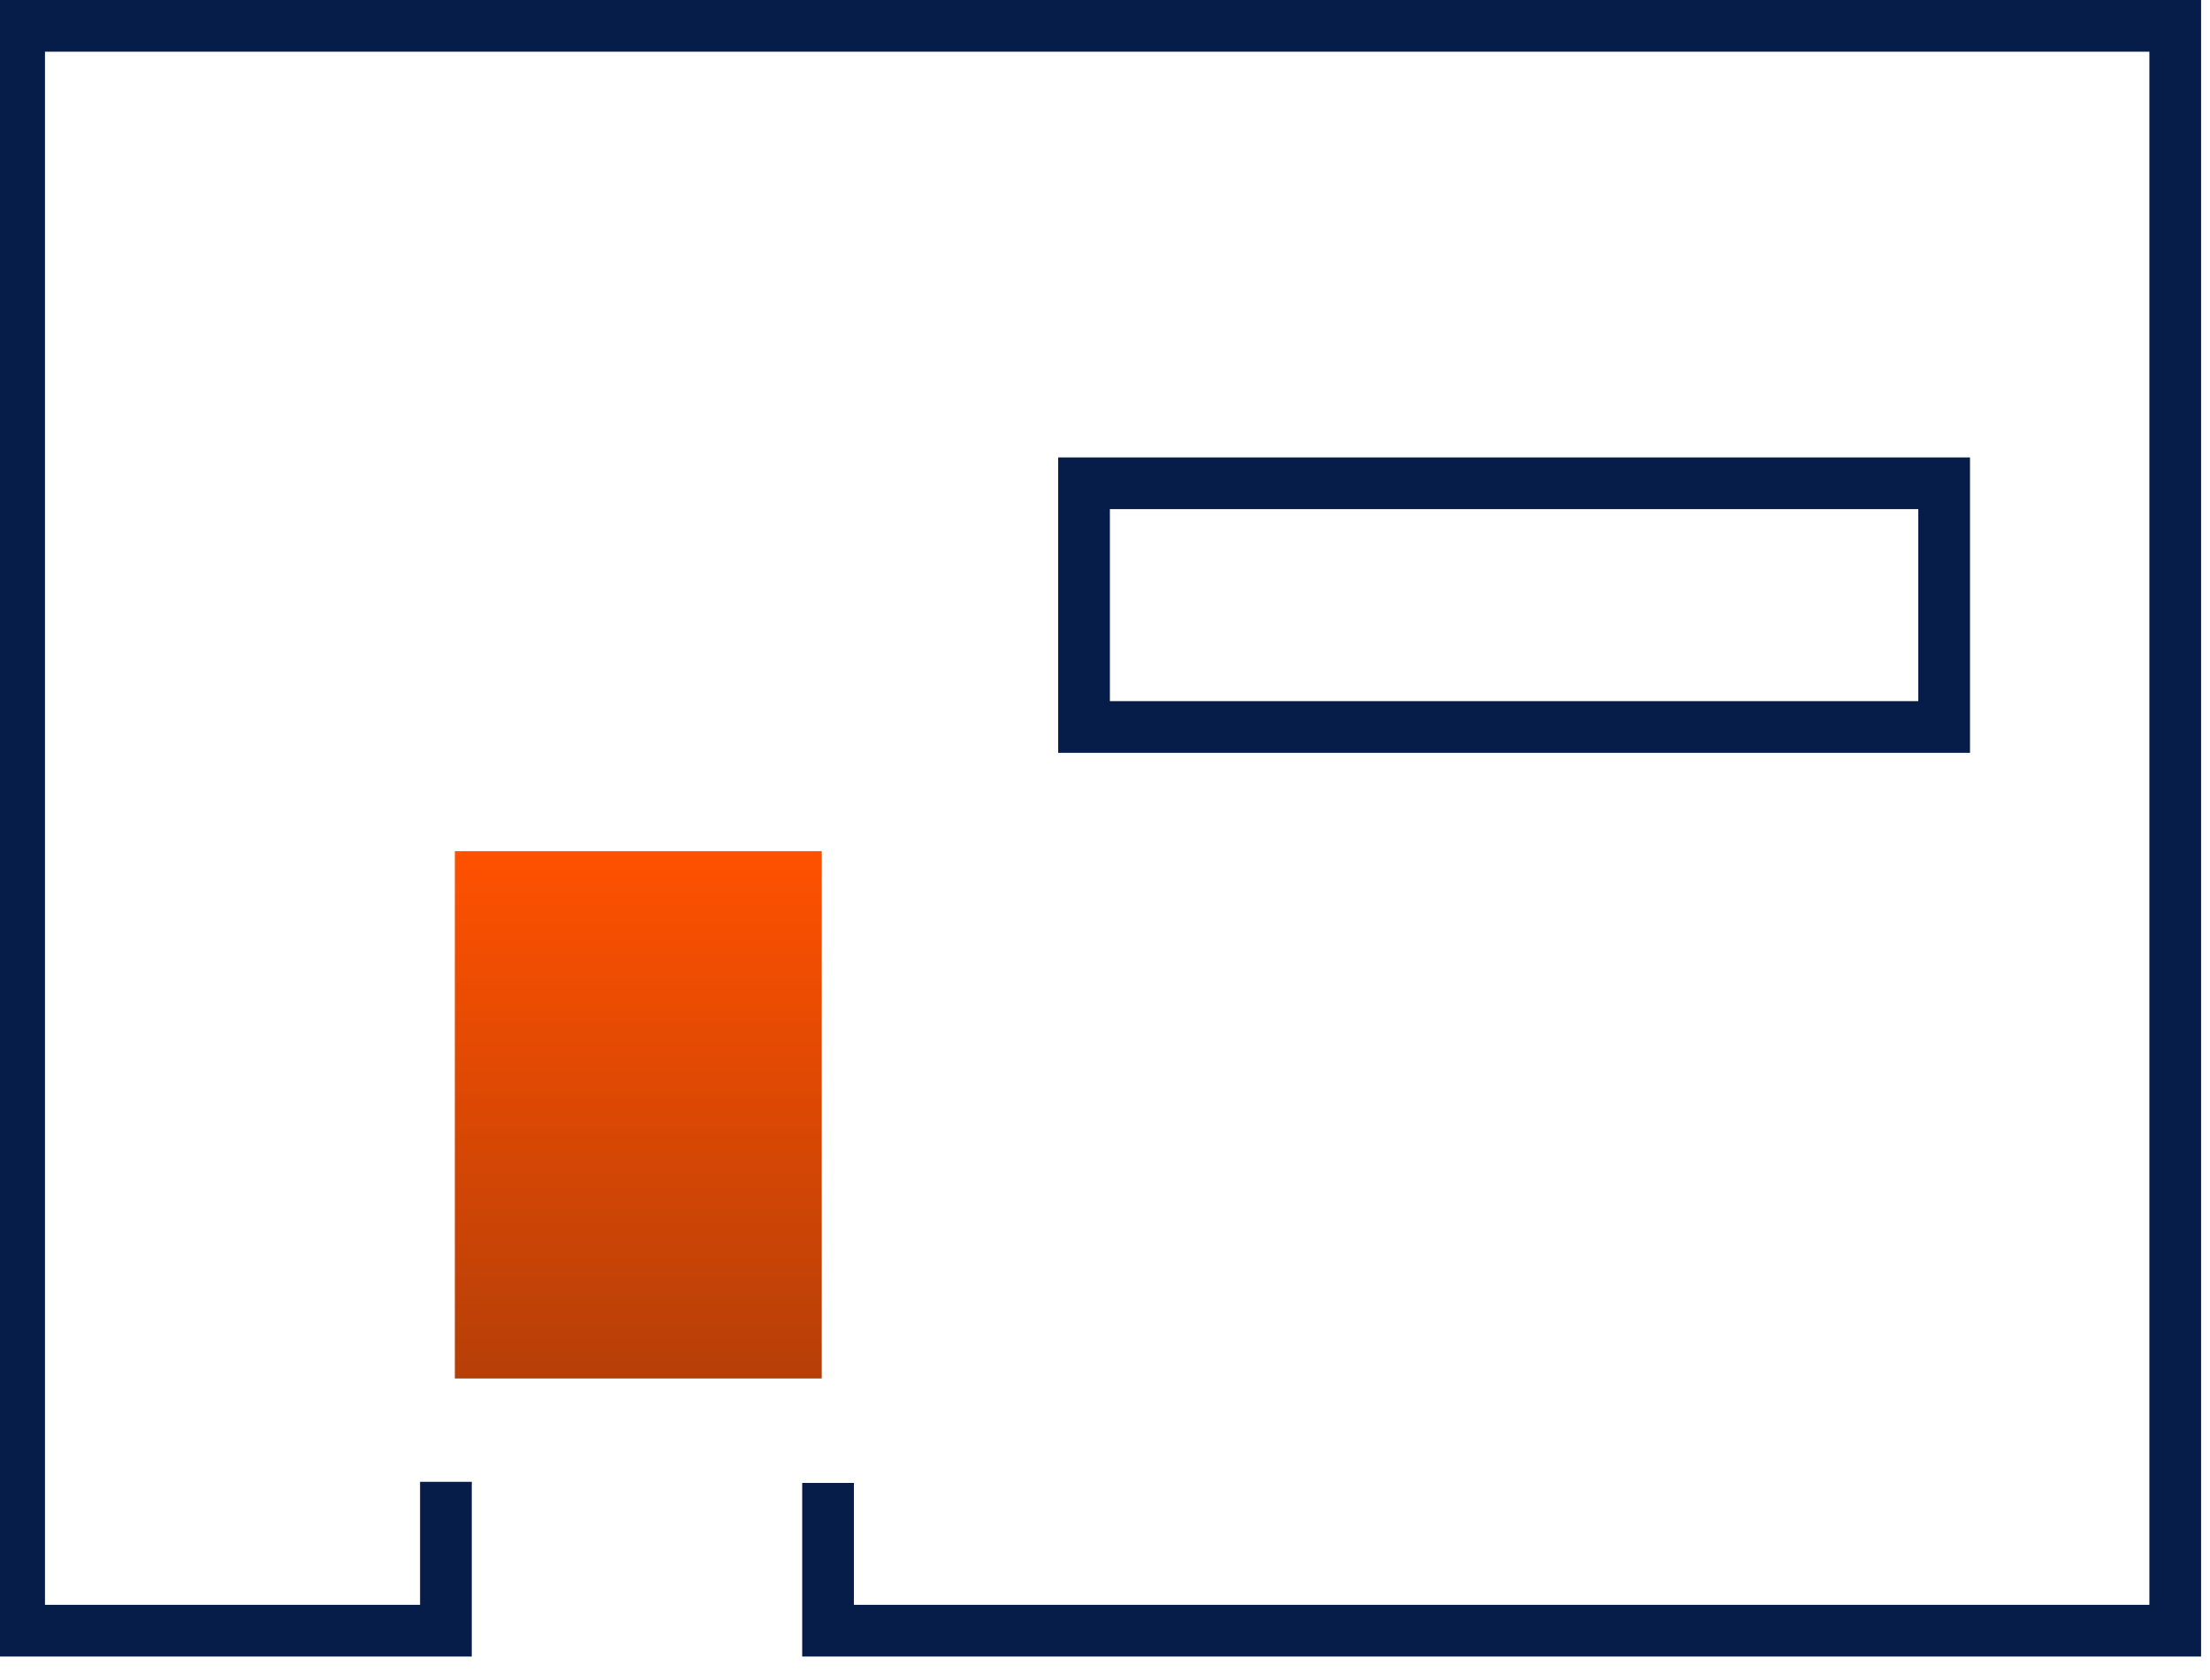 <?xml version="1.0" encoding="UTF-8"?>
<svg preserveAspectRatio="xMidYMid slice" xmlns="http://www.w3.org/2000/svg" width="96px" height="73px" viewBox="0 0 86 65" fill="none">
  <path d="M42.189 28.127H41.189V29.127H42.189V28.127ZM75.457 28.127V29.127H76.457V28.127H75.457ZM75.457 18.698H76.457V17.698H75.457V18.698ZM42.189 18.698V17.698H41.189V18.698H42.189ZM32.288 63.09H31.288V64.09H32.288V63.09ZM84.395 63.09V64.09H85.395V63.09H84.395ZM84.395 1H85.395V0H84.395V1ZM1 1V0H0V1H1ZM1 63.09H0V64.09H1V63.09ZM17.508 63.09V64.09H18.508V63.09H17.508ZM42.189 29.127H75.457V27.127H42.189V29.127ZM76.457 28.127V18.698H74.457V28.127H76.457ZM75.457 17.698H42.189V19.698H75.457V17.698ZM41.189 18.698V28.127H43.189V18.698H41.189ZM31.288 57.374V63.09H33.288V57.374H31.288ZM32.288 64.09H84.395V62.09H32.288V64.09ZM85.395 63.09V1H83.395V63.09H85.395ZM84.395 0H1V2H84.395V0ZM0 1V63.09H2V1H0ZM1 64.09H17.508V62.09H1V64.09ZM18.508 63.09V57.331H16.508V63.09H18.508Z" fill="#071D49"></path>
  <path fill-rule="evenodd" clip-rule="evenodd" d="M17.853 53.333V32.932H32.045V53.333" fill="url(#paint0_linear_1709_19)"></path>
  <defs>
    <linearGradient id="paint0_linear_1709_19" x1="24.949" y1="32.932" x2="24.949" y2="53.333" gradientUnits="userSpaceOnUse">
      <stop stop-color="#FF5100"></stop>
      <stop offset="1" stop-color="#B63F08"></stop>
    </linearGradient>
  </defs>
</svg>
